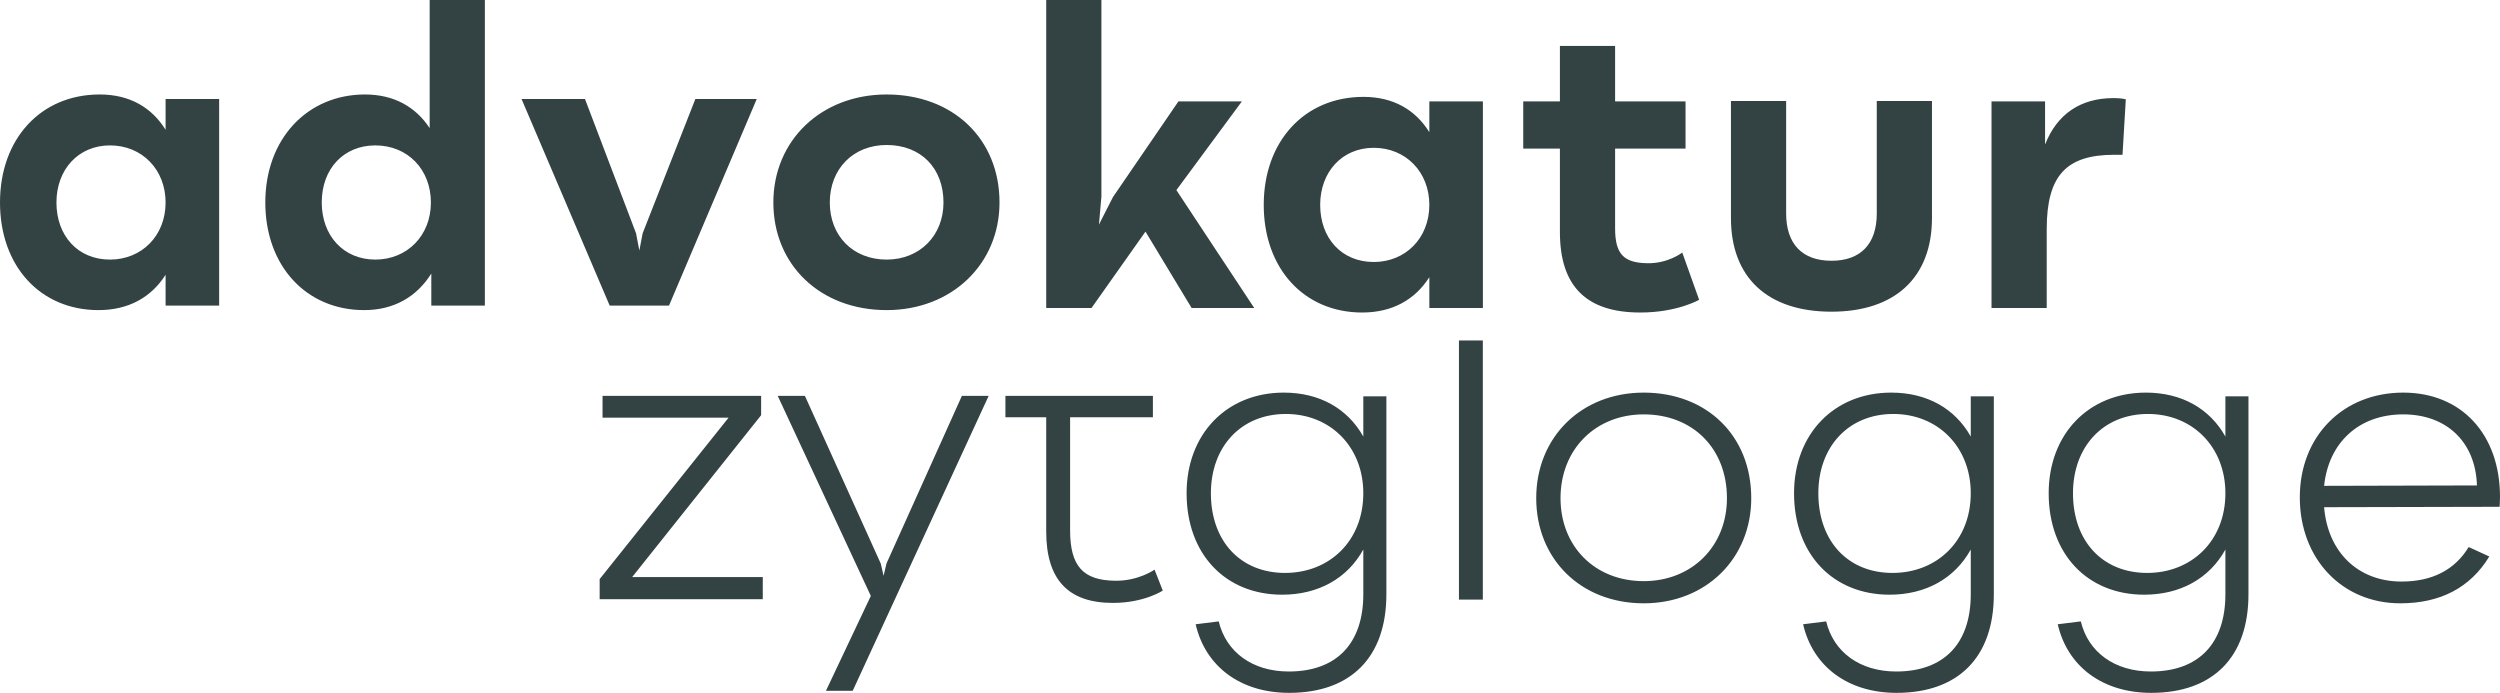 <svg width="350" height="97" viewBox="0 0 350 97" fill="none" xmlns="http://www.w3.org/2000/svg">
<path fill-rule="evenodd" clip-rule="evenodd" d="M67.881 0H60.153V17.941C58.193 14.951 55.136 13.226 51.099 13.226C43.025 13.226 37.143 19.436 37.143 28.349C37.143 37.205 42.852 43.415 50.984 43.415C55.194 43.415 58.366 41.517 60.384 38.297V42.783H67.881V0ZM60.326 28.349C60.326 33.007 56.981 36.342 52.541 36.342C48.1 36.342 45.044 33.007 45.044 28.349C45.044 23.576 48.158 20.356 52.541 20.356C57.097 20.356 60.326 23.749 60.326 28.349ZM30.681 13.858H23.183V18.171C21.223 15.008 18.108 13.226 13.956 13.226C5.709 13.226 0 19.436 0 28.349C0 37.262 5.652 43.415 13.783 43.415C17.993 43.415 21.165 41.633 23.183 38.47V42.783H30.681V13.858ZM23.183 28.349C23.183 33.007 19.839 36.342 15.398 36.342C10.9 36.342 7.901 33.007 7.901 28.349C7.901 23.749 10.957 20.356 15.398 20.356C19.896 20.356 23.183 23.749 23.183 28.349ZM105.945 13.858L93.661 42.783H85.357L73.015 13.858H81.896L89.047 32.662L89.509 35.077L89.97 32.662L97.352 13.858H105.945ZM108.27 28.349C108.27 37.09 114.844 43.415 124.129 43.415C133.241 43.415 139.931 36.975 139.931 28.349C139.931 19.436 133.414 13.226 124.129 13.226C114.959 13.226 108.27 19.666 108.27 28.349ZM132.088 28.349C132.088 32.95 128.8 36.342 124.129 36.342C119.4 36.342 116.171 33.007 116.171 28.349C116.171 23.634 119.458 20.299 124.129 20.299C128.916 20.299 132.088 23.519 132.088 28.349ZM175.593 43.119H166.827L160.368 32.424L152.813 43.119H146.47V0H154.197V27.536L153.851 31.446L155.812 27.593L164.982 14.195H173.863L164.693 26.616L175.593 43.119ZM207.604 14.195H200.107V18.508C198.146 15.345 195.032 13.562 190.879 13.562C182.632 13.562 176.923 19.773 176.923 28.686C176.923 37.599 182.575 43.752 190.706 43.752C194.916 43.752 198.088 41.969 200.107 38.806V43.119H207.604V14.195ZM200.107 28.686C200.107 33.344 196.762 36.679 192.321 36.679C187.823 36.679 184.824 33.344 184.824 28.686C184.824 24.086 187.88 20.693 192.321 20.693C196.819 20.693 200.107 24.086 200.107 28.686ZM235.515 35.356L237.879 41.969C237.879 41.969 234.823 43.752 229.632 43.752C222.078 43.752 218.387 40.072 218.387 32.481V20.808H213.254V14.195H218.387V6.432H226.114V14.195H235.976V20.808H226.114V31.964C226.114 35.586 227.326 36.794 230.613 36.851C233.554 36.909 235.515 35.356 235.515 35.356ZM242.332 30.526C242.332 38.864 247.465 43.637 256.404 43.637C265.285 43.637 270.475 38.864 270.475 30.526V14.137H262.748V29.893C262.748 34.149 260.499 36.506 256.404 36.506C252.309 36.506 250.06 34.149 250.06 29.893V14.137H242.332V30.526ZM278.812 43.119V14.195H286.31V20.233C287.982 15.978 291.269 13.735 295.883 13.735C296.575 13.735 297.209 13.792 297.613 13.908L297.152 21.67H295.998C289.308 21.67 286.54 24.546 286.54 32.079V43.119H278.812ZM83.951 81.073V83.891H106.789V80.785H88.507L106.558 58.129V55.426H84.355V58.474H102.002L83.951 81.073ZM121.916 83.43L115.63 96.714H119.379L138.41 55.426H134.662L124.108 78.888L123.704 80.613L123.301 78.888L112.689 55.426H108.883L121.916 83.43ZM161.636 79.75L162.789 82.683C162.789 82.683 160.194 84.408 155.811 84.408C149.525 84.408 146.469 81.13 146.469 74.402V58.416H140.759V55.426H161.405V58.416H149.814V74.23C149.814 79.233 151.601 81.245 156.1 81.303C159.387 81.36 161.636 79.75 161.636 79.75ZM204.252 47.666V83.947H207.597V47.666H204.252ZM194.093 55.482H190.863V61.118C188.672 57.208 184.75 54.965 179.733 54.965C171.717 54.965 166.123 60.773 166.123 69.053C166.123 77.564 171.544 83.257 179.502 83.257C184.52 83.257 188.614 81.014 190.863 76.931V83.199C190.863 90.1 187.115 94.01 180.425 94.01C175.35 94.01 171.659 91.307 170.621 86.994L167.391 87.397C168.776 93.377 173.735 97 180.483 97C189.075 97 194.093 92.055 194.093 83.199V55.482ZM190.863 69.053C190.863 75.724 186.134 80.209 179.906 80.209C173.678 80.209 169.525 75.781 169.525 69.053C169.525 62.555 173.735 57.955 180.021 57.955C186.25 57.955 190.863 62.555 190.863 69.053ZM230.123 84.464C221.299 84.464 215.071 78.254 215.071 69.743C215.071 61.175 221.415 54.965 230.123 54.965C238.889 54.965 245.175 60.945 245.175 69.743C245.175 78.196 238.831 84.464 230.123 84.464ZM230.123 81.359C236.87 81.359 241.772 76.471 241.772 69.743C241.772 62.785 236.986 58.013 230.123 58.013C223.375 58.013 218.473 62.9 218.473 69.743C218.473 76.471 223.26 81.359 230.123 81.359ZM279.136 55.482H275.906V61.118C273.715 57.208 269.793 54.965 264.776 54.965C256.76 54.965 251.166 60.773 251.166 69.053C251.166 77.564 256.587 83.257 264.545 83.257C269.562 83.257 273.657 81.014 275.906 76.931V83.199C275.906 90.1 272.158 94.01 265.468 94.01C260.393 94.01 256.702 91.307 255.664 86.994L252.434 87.397C253.819 93.377 258.778 97 265.526 97C274.118 97 279.136 92.055 279.136 83.199V55.482ZM275.906 69.053C275.906 75.724 271.177 80.209 264.949 80.209C258.721 80.209 254.568 75.781 254.568 69.053C254.568 62.555 258.778 57.955 265.064 57.955C271.293 57.955 275.906 62.555 275.906 69.053ZM311.556 55.482H314.785V83.199C314.785 92.055 309.768 97 301.175 97C294.428 97 289.468 93.377 288.084 87.397L291.314 86.994C292.352 91.307 296.043 94.01 301.118 94.01C307.807 94.01 311.556 90.1 311.556 83.199V76.931C309.307 81.014 305.212 83.257 300.195 83.257C292.236 83.257 286.815 77.564 286.815 69.053C286.815 60.773 292.409 54.965 300.426 54.965C305.443 54.965 309.364 57.208 311.556 61.118V55.482ZM300.599 80.209C306.827 80.209 311.556 75.724 311.556 69.053C311.556 62.555 306.942 57.955 300.714 57.955C294.428 57.955 290.218 62.555 290.218 69.053C290.218 75.781 294.37 80.209 300.599 80.209ZM349.942 70.951C349.942 70.951 350 70.261 350 69.571C350 60.83 344.637 54.965 336.447 54.965C328.028 54.965 321.972 61.06 321.972 69.628C321.972 78.196 327.855 84.464 336.044 84.464C341.638 84.464 345.848 82.279 348.501 77.909L345.617 76.586C343.656 79.806 340.484 81.416 336.217 81.416C330.104 81.416 325.894 77.276 325.375 71.008L349.942 70.951ZM346.77 67.961L325.375 68.018C326.009 61.923 330.277 58.013 336.447 58.013C342.561 58.013 346.597 61.923 346.77 67.961Z" fill="#334243"/>
</svg>
